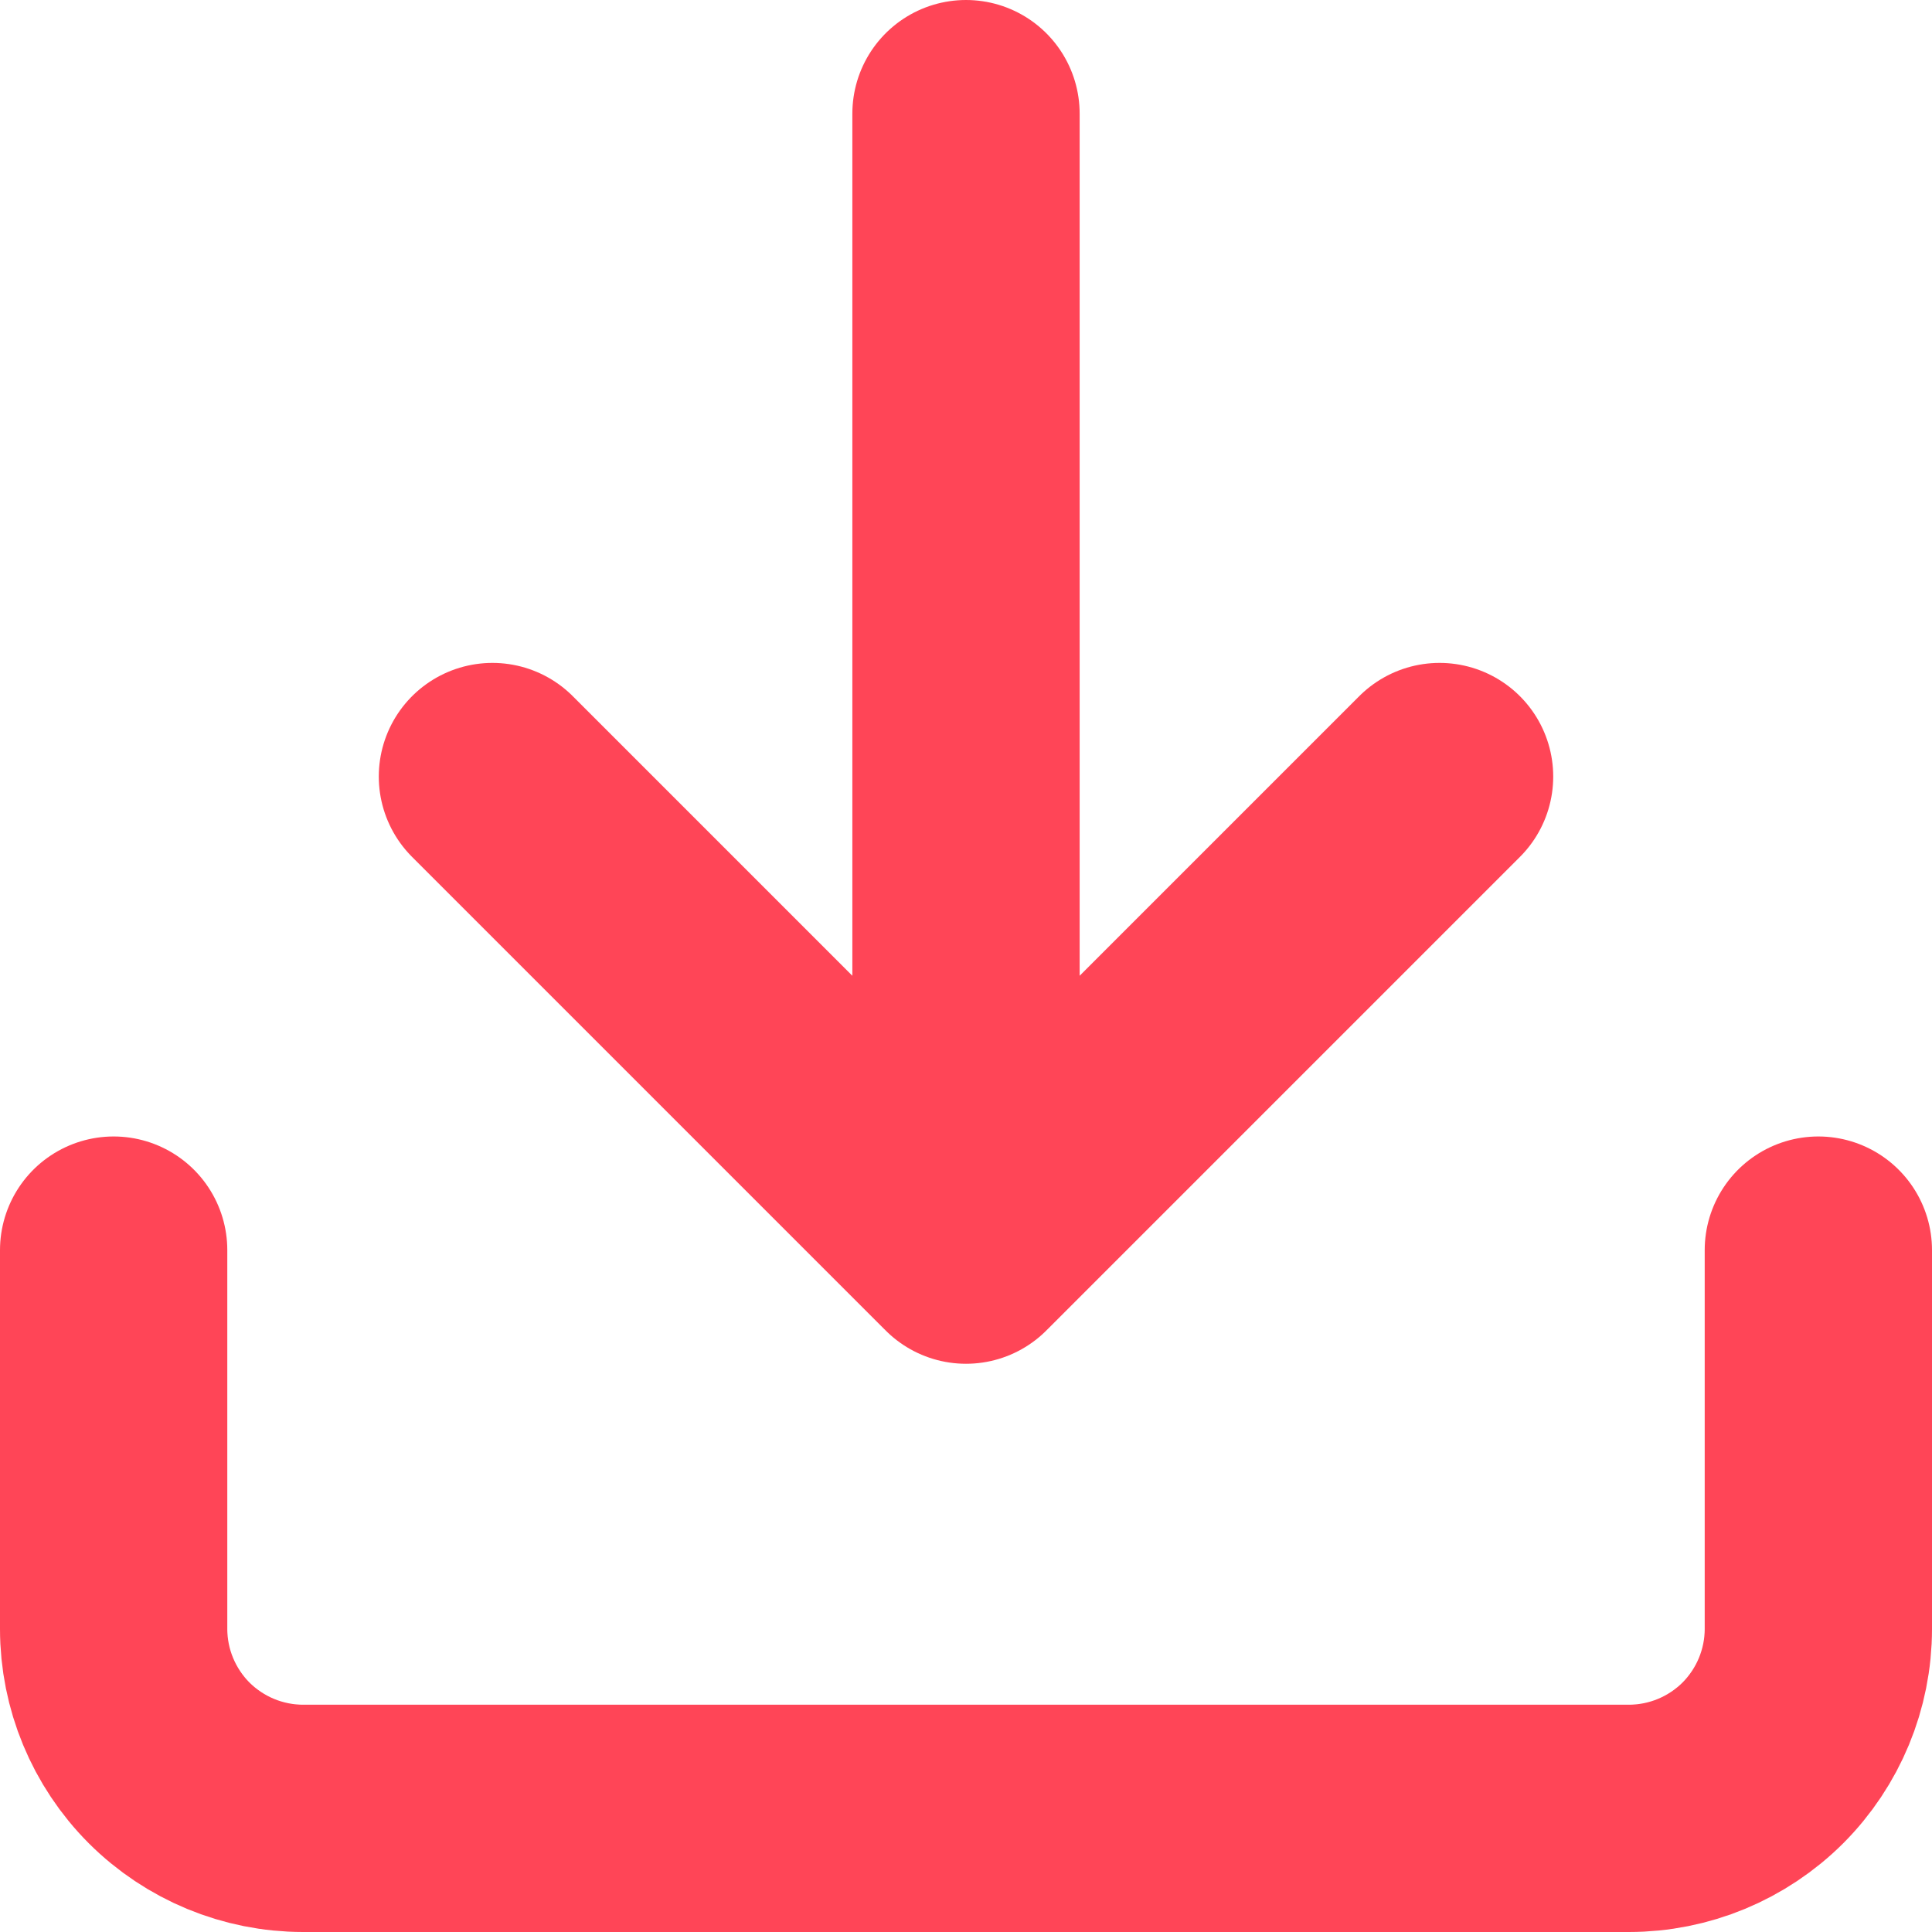 <svg width="17" height="17" viewBox="0 0 17 17" fill="none" xmlns="http://www.w3.org/2000/svg">
    <path d="M16 11V14.333C16 14.775 15.824 15.199 15.512 15.512C15.199 15.824 14.775 16 14.333 16H2.667C2.225 16 1.801 15.824 1.488 15.512C1.176 15.199 1 14.775 1 14.333V11M4.333 6.833L8.5 11M8.5 11L12.667 6.833M8.5 11V1" stroke="#FF4557" stroke-width="2" stroke-linecap="round" stroke-linejoin="round"/>
</svg>
